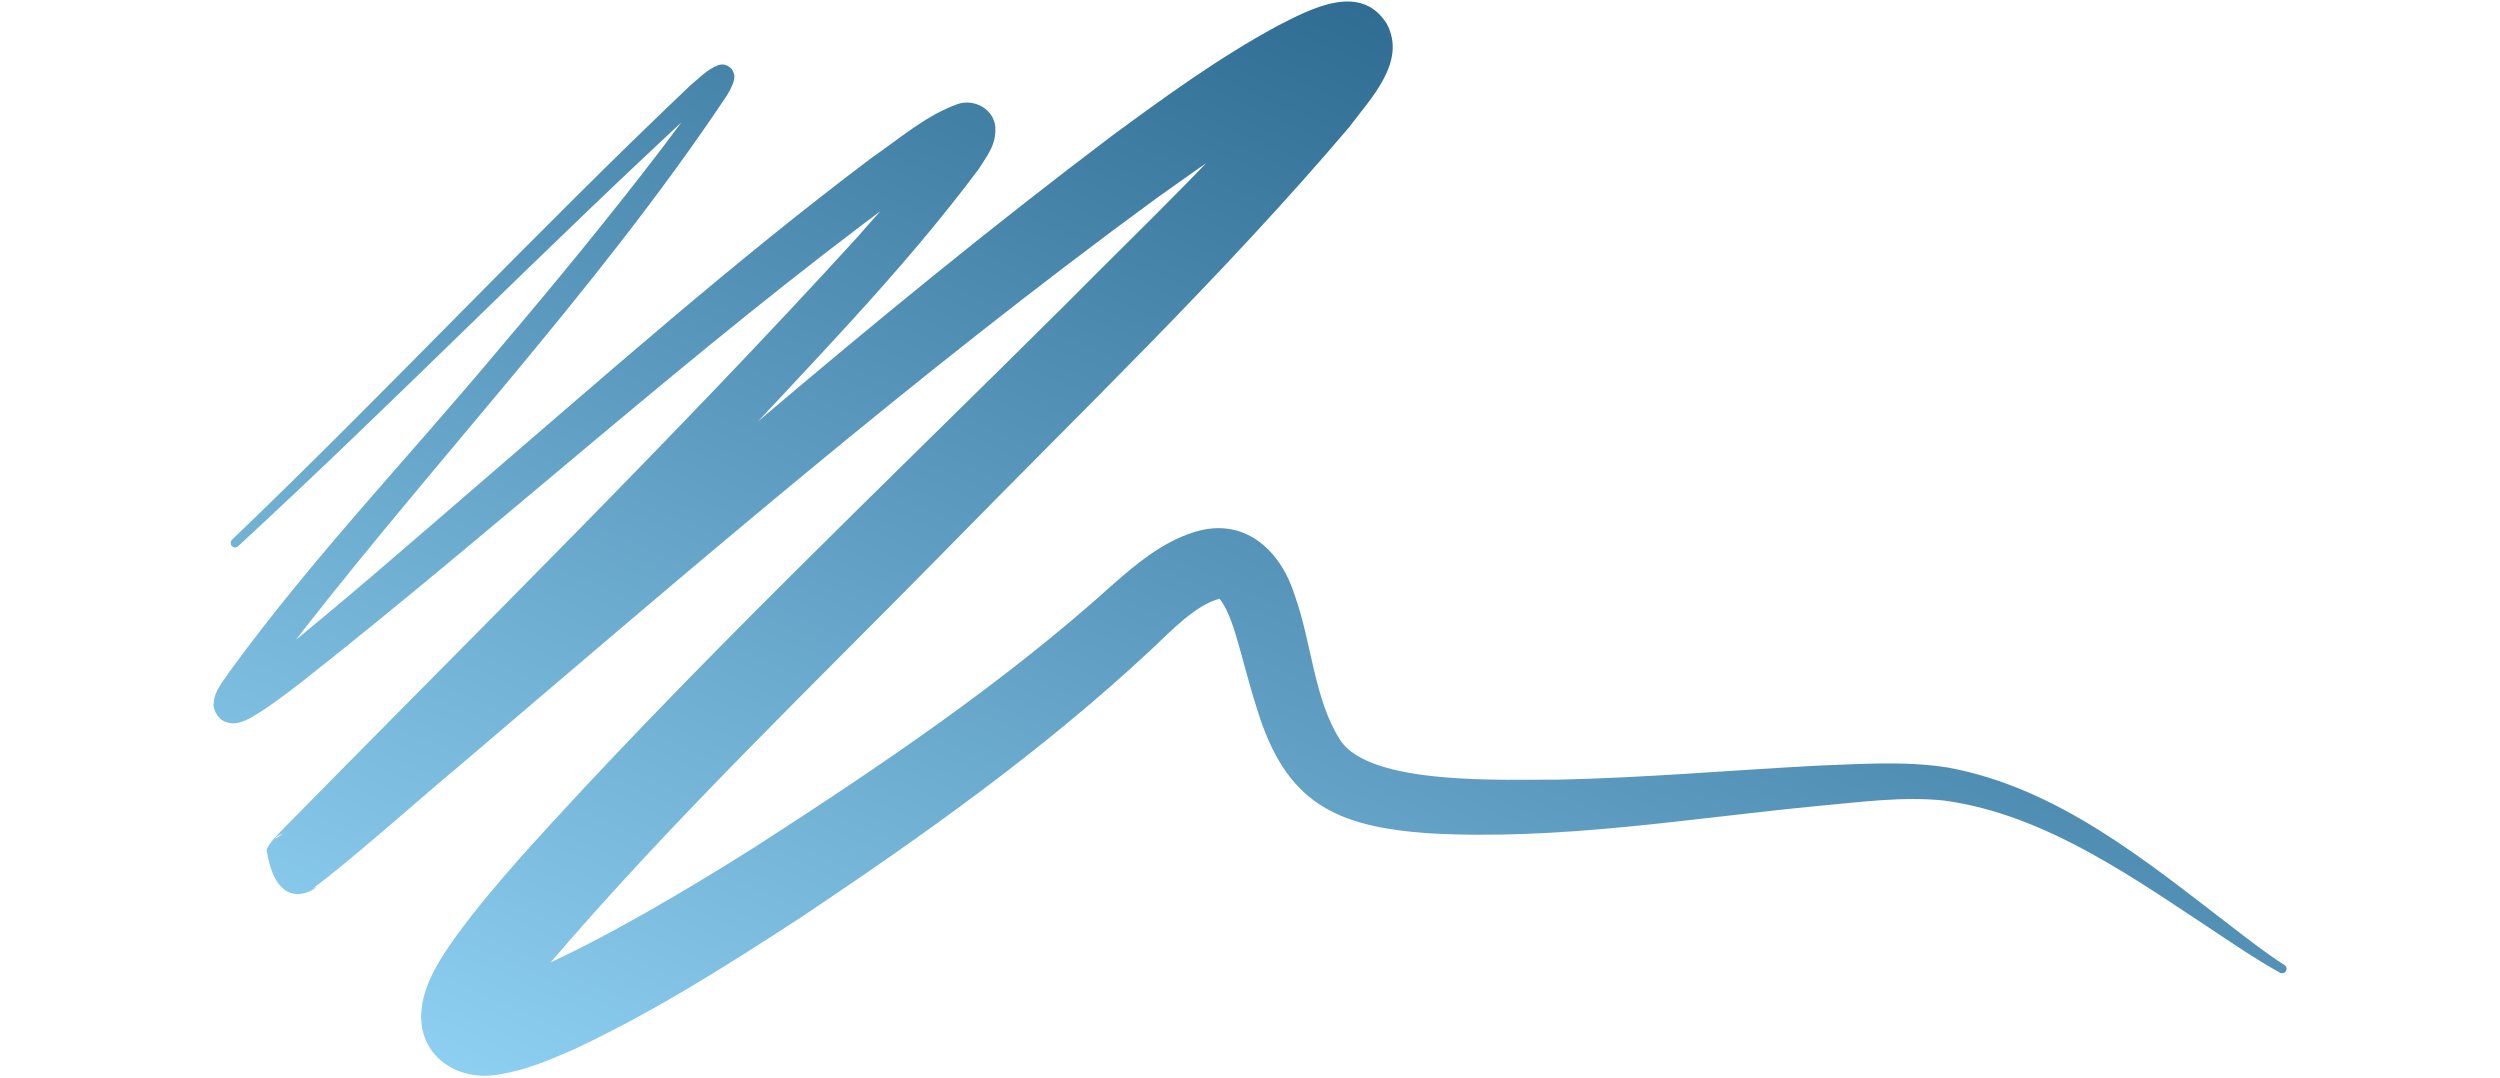 <?xml version="1.0" encoding="UTF-8"?> <svg xmlns="http://www.w3.org/2000/svg" width="1440" height="621" viewBox="0 0 1440 621" fill="none"><path d="M133.626 310.888C223.116 225.177 307.583 134.665 397.543 49.278C402.718 45.044 407.288 39.921 413.856 37.481C414.519 37.524 417.419 35.817 421.438 39.687C424.008 43.886 422.697 44.78 422.82 45.904C421.987 49.413 420.23 52.353 418.518 55.269C341.045 171.299 243.377 272.337 159.208 383.118C156.716 386.519 151.099 394.338 148.765 397.973L146.252 401.706C145.389 402.993 144.591 404.186 143.992 405.212C143.693 405.725 143.428 406.248 143.203 406.633C143.023 406.993 142.868 407.398 142.993 407.097C144.671 401.846 138.701 395.007 132.587 396.529C142.357 391.344 151.108 383.724 160.029 376.942C198.264 346.203 235.566 313.505 273.045 281.233C348.494 216.419 422.496 150.772 502.251 90.775C517.965 80.005 533.439 66.314 551.966 59.813C561.096 56.956 572.164 62.539 573.285 72.882C574.008 83.558 568.473 89.676 563.828 97.252C518.771 157.63 465.79 210.787 415.077 265.955C346.174 339.501 254.354 433.087 184.525 506.589L184.276 506.929C184.367 506.617 184.115 507.482 185.743 504.467C177.425 456.918 145.847 493.946 163.91 479.357C177.381 468.422 226.345 425.2 240.427 412.941C371.227 298.699 501.554 183.118 640.388 78.303C671.057 55.754 701.979 33.24 735.992 14.815C754.641 5.312 783.71 -10.576 798.792 13.732C810.591 35.772 788.994 57.21 777.049 73.354C704.083 159.185 623.247 236.573 544.825 316.765C467.509 395.478 387.112 472.393 315.681 556.045C307.97 565.768 298.659 576.601 294.263 587.063C294.315 586.628 294.582 585.581 294.134 582.862C293.789 579.273 291.002 574.785 288.151 572.193C284.664 569.077 281.681 568.359 280.415 568.066C277.832 567.652 278.999 568.029 280.357 567.749C288.857 566.283 300.029 561.957 308.867 558.039C329.992 548.805 351.428 537.337 372.471 525.416C393.568 513.436 414.456 500.758 435.113 487.712C506.688 441.503 578.113 393.487 641.334 336.37C653.979 325.307 669.396 312.199 687.76 306.514C716.838 297.307 737.745 317.082 745.753 342.859C755.552 370.094 756.882 402.817 771.952 426.259C789.163 452.8 867.175 448.866 897.907 449.068C946.801 448.028 996.081 443.724 1045.86 441.065C1071.17 440.141 1097.04 438.102 1122.3 442.15C1185.8 454.025 1236.5 496.201 1286.02 534.169C1295.8 541.706 1305.58 549.277 1315.86 555.871C1317.07 556.634 1317.43 558.239 1316.67 559.408C1315.93 560.543 1314.47 560.906 1313.31 560.267C1302.26 554.238 1291.88 547.317 1281.53 540.44C1231.92 507.81 1179.32 469.059 1119.57 461.087C1095.6 458.654 1071.64 462.034 1047.66 464.172C973.377 471.292 898.602 484.233 822.862 479.975C768.756 476.085 740.627 462.16 724.15 408.71C720.028 396.032 717.029 383.755 713.744 372.333C711.352 363.647 707.723 351.6 702.982 345.568C702.204 344.629 701.729 344.453 701.872 344.608C701.981 344.752 702.569 344.923 702.386 344.907C689.064 348.233 674.733 363.157 663.487 373.802C601.32 431.939 531.94 481.188 461.395 528.371C418.554 556.232 376.638 582.974 329.639 604.86C315.825 610.781 304.118 616.04 287.922 618.793C262.999 623.657 238.274 607.197 243.221 578.325C245.75 563.568 254.914 550.142 262.954 538.901C274.446 523.151 287.083 508.372 299.743 493.9C396.054 386.689 511.058 277.566 613.549 175.568C660.697 127.878 709.816 82.188 751.387 30.174C752.947 28.04 754.383 25.944 755.456 24.193C755.97 23.33 756.374 22.584 756.544 22.259C756.584 22.12 756.639 22.061 756.514 22.363C755.181 26.814 755.867 31.553 758.627 36.782C760.306 39.784 763.131 42.595 765.759 44.147C769.897 46.702 775.45 47.492 777.503 46.889C770.451 48.926 764.212 51.912 757.184 55.419C725.572 71.917 695.915 92.923 666.531 113.895C527.13 215.882 396.34 328.927 264.757 440.954C246.075 456.375 199.059 498.326 179.607 512.135C190.69 504.631 160.398 534.53 153.515 489.274C156.996 482.86 160.573 480.374 164.555 475.981C272.062 366.552 390.966 249.448 493.834 136.606C511.489 116.197 531.789 95.732 545.428 72.991C543.736 79.064 549.292 86.683 555.742 87.359C557.608 87.527 558.029 87.499 558.956 87.281C544.787 93.775 531.815 104.03 518.58 113.121C399.236 201.024 289.605 301.62 172.948 393.456C163.983 400.263 155.046 407.228 145.185 412.987C142.985 414.222 139.823 415.928 136.398 416.47C135.1 416.542 133.334 417.191 129.276 415.522C124.437 413.439 122.717 407.349 123.037 405.604C123.35 397.818 128.435 392.732 132.266 386.794C179.876 321.383 235.933 262.818 287.593 200.911C319.58 163.252 350.965 125.081 380.918 85.892C391.06 72.075 402.642 58.339 410.5 43.594C410.721 43.996 409.626 44.016 411.67 47.574C415.141 50.872 417.11 49.269 417.074 49.521C414.098 51.619 408.921 55.214 405.544 58.433C314.646 142.009 228.058 230.779 137.159 314.617C136.125 315.592 134.525 315.539 133.55 314.505C132.608 313.481 132.66 311.883 133.65 310.933L133.616 310.923L133.626 310.888Z" fill="url(#paint0_linear_209_41)"></path><defs><linearGradient id="paint0_linear_209_41" x1="1239.03" y1="0.87" x2="832.216" y2="903.962" gradientUnits="userSpaceOnUse"><stop stop-color="#19547C"></stop><stop offset="1" stop-color="#91D3F4"></stop></linearGradient></defs></svg> 